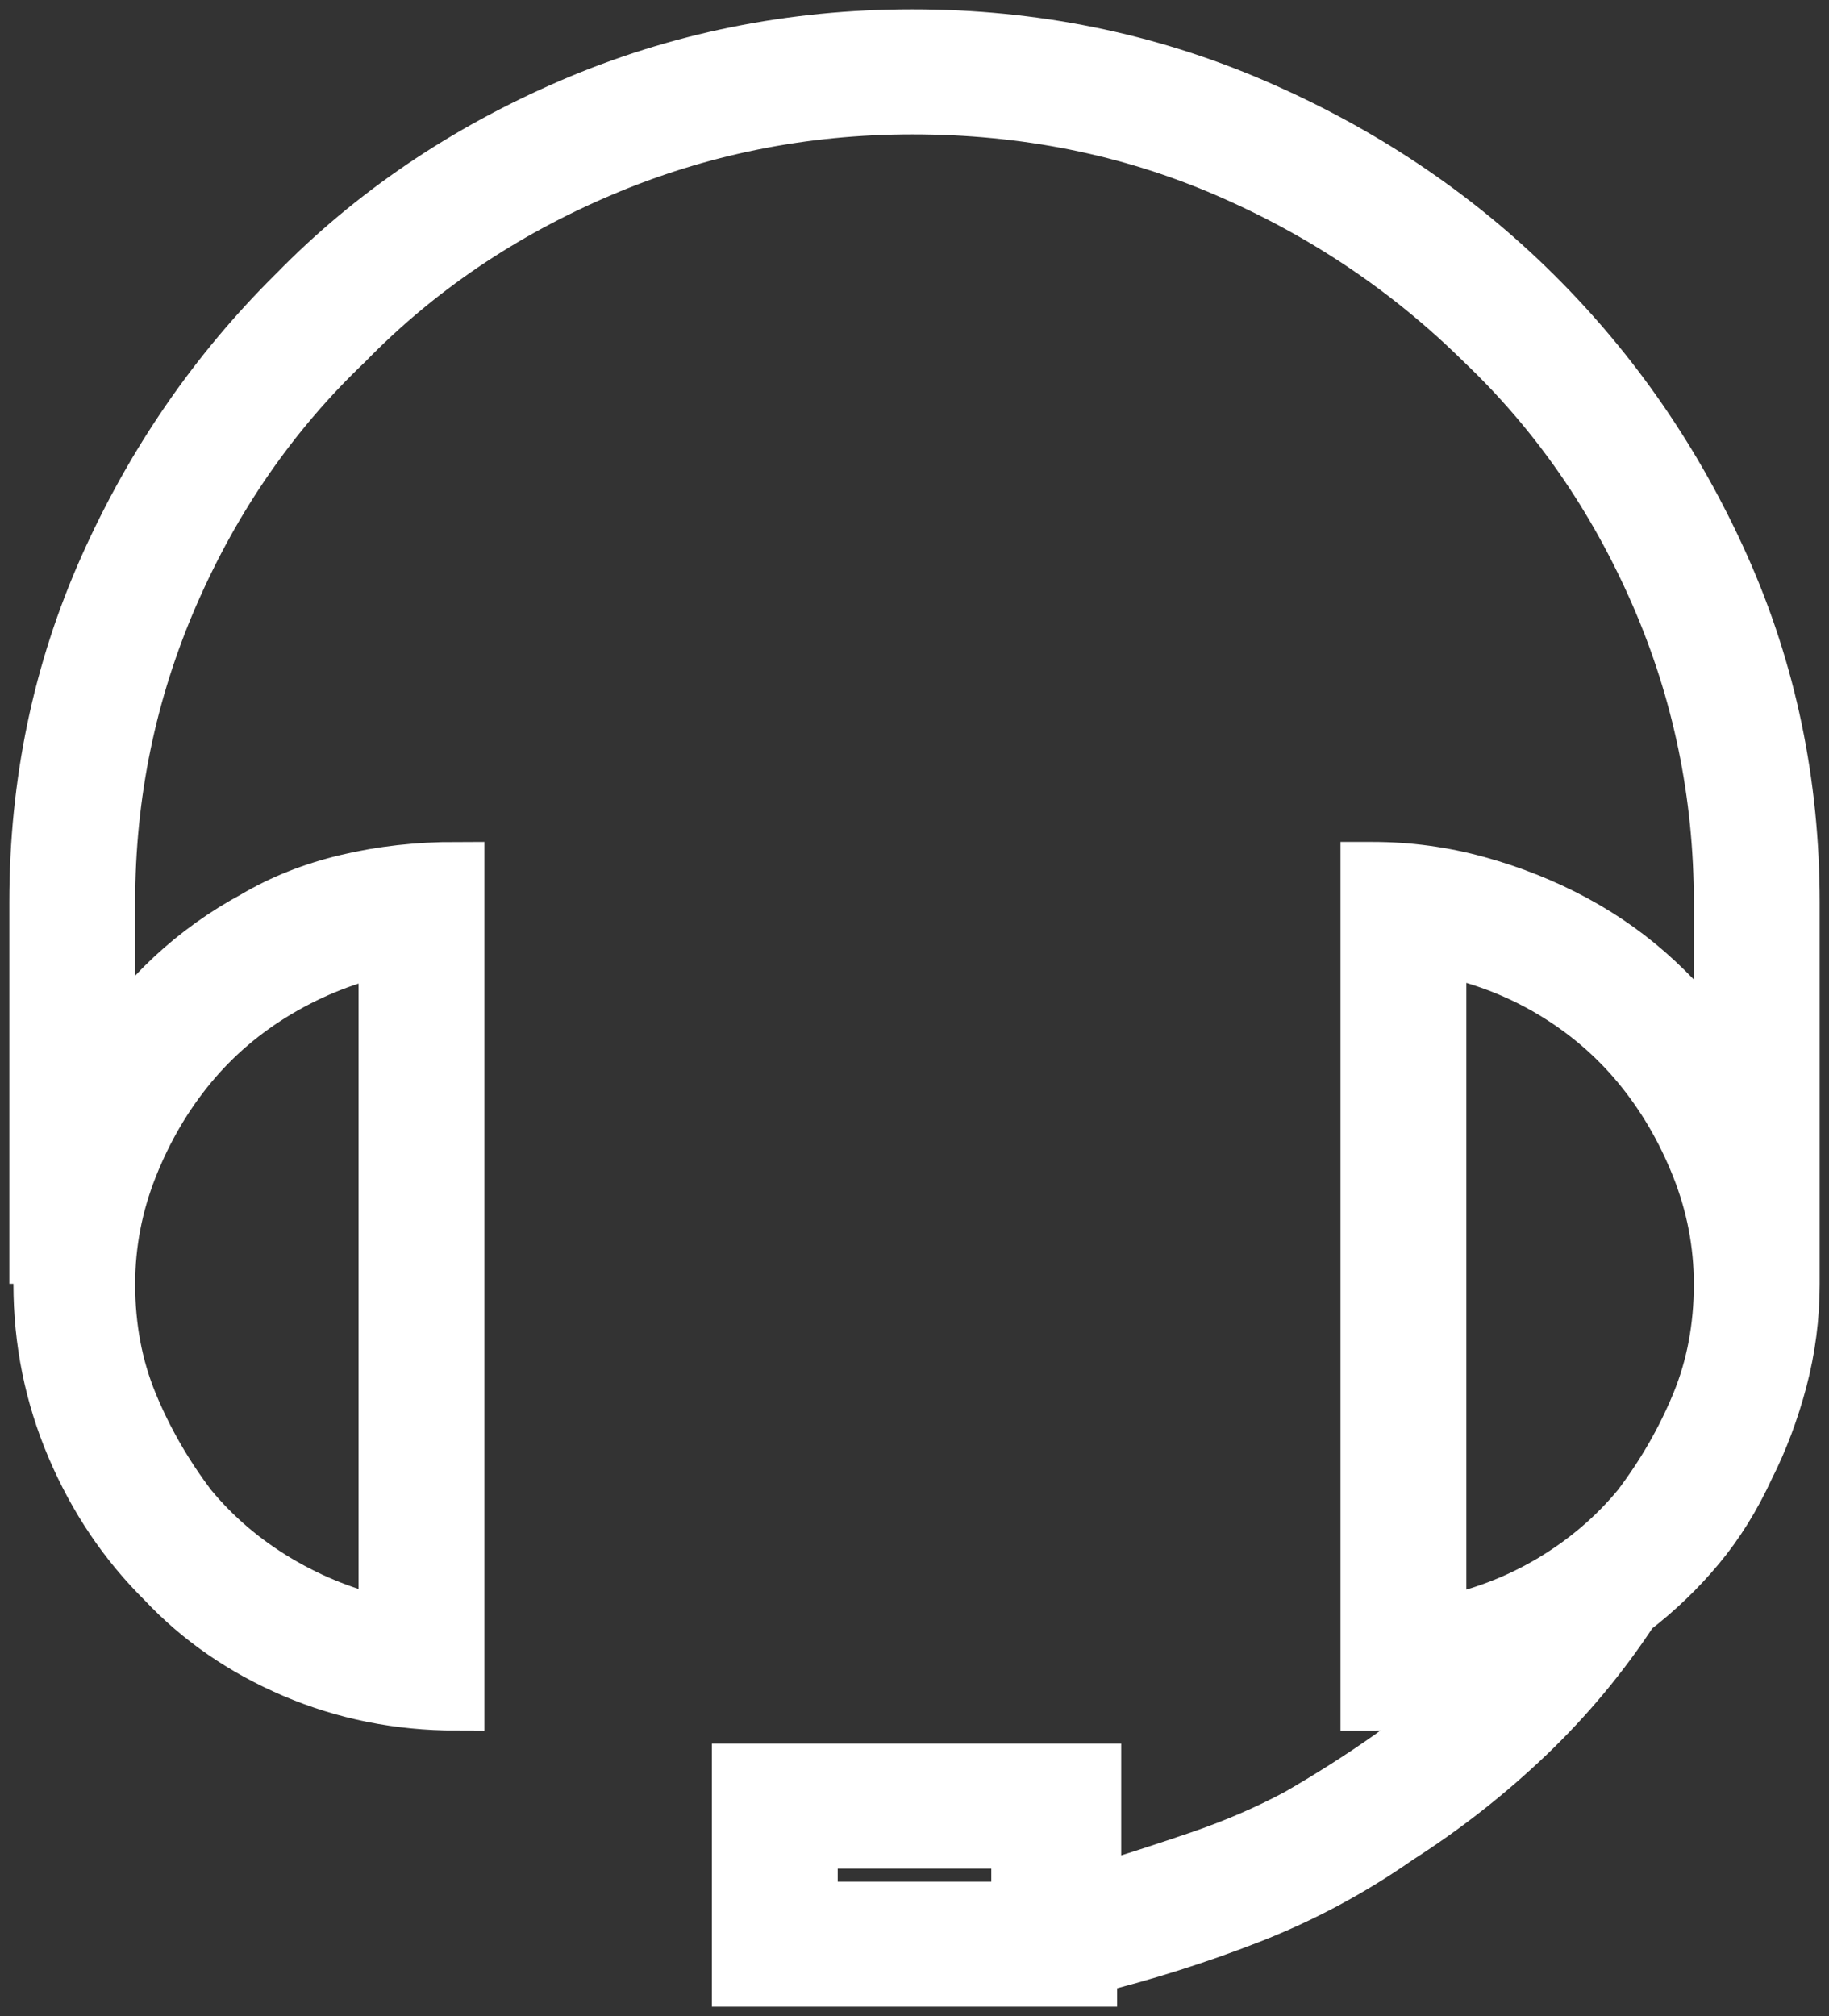 <?xml version="1.0" encoding="UTF-8"?>
<svg width="49px" height="54px" viewBox="0 0 49 54" version="1.1" xmlns="http://www.w3.org/2000/svg" xmlns:xlink="http://www.w3.org/1999/xlink">
    <rect x="0" y="0" width="49" height="54" fill="#333333" stroke="none"/>
    <title>icn-callcenter</title>
    <g id="Page-1" stroke="none" stroke-width="1" fill="none" fill-rule="evenodd">
        <g id="020_page" transform="translate(-406, -902)" fill="#FFFFFF" stroke="#FFFFFF" stroke-width="1.5">
            <g id="Group-9" transform="translate(130, 729)">
                <g id="Group-3" transform="translate(240, 140)">
                    <path d="M84,57.172 C84,53.98 83.376,50.989 82.129,48.197 C80.881,45.404 79.194,42.957 77.066,40.854 C74.938,38.75 72.443,37.082 69.581,35.849 C66.719,34.616 63.674,34 60.445,34 C57.216,34 54.171,34.616 51.309,35.849 C48.447,37.082 45.989,38.75 43.934,40.854 C41.806,42.957 40.119,45.404 38.871,48.197 C37.624,50.989 37,53.98 37,57.172 L37,66.636 L37.11,66.636 C37.11,66.781 37.11,66.926 37.11,67.071 C37.11,67.216 37.11,67.325 37.11,67.397 C37.11,68.921 37.404,70.371 37.991,71.749 C38.578,73.127 39.385,74.324 40.412,75.339 C41.366,76.354 42.522,77.152 43.879,77.732 C45.237,78.312 46.686,78.603 48.227,78.603 L48.227,78.603 L48.227,56.301 L48.227,56.301 C47.2,56.301 46.228,56.41 45.31,56.628 C44.393,56.845 43.568,57.172 42.834,57.607 C42.027,58.042 41.293,58.568 40.632,59.184 C39.972,59.801 39.385,60.508 38.871,61.305 L38.871,57.172 C38.871,54.271 39.44,51.515 40.577,48.904 C41.715,46.293 43.274,44.045 45.255,42.159 C47.163,40.201 49.438,38.66 52.08,37.536 C54.721,36.411 57.51,35.849 60.445,35.849 C63.454,35.849 66.26,36.411 68.865,37.536 C71.47,38.66 73.763,40.201 75.745,42.159 C77.726,44.045 79.285,46.293 80.423,48.904 C81.56,51.515 82.129,54.271 82.129,57.172 L82.129,61.305 C81.615,60.58 81.028,59.909 80.368,59.293 C79.707,58.676 78.973,58.151 78.166,57.715 C77.359,57.28 76.497,56.936 75.58,56.682 C74.662,56.428 73.727,56.301 72.773,56.301 L72.663,56.301 L72.663,78.603 L72.773,78.603 C73.286,78.603 73.745,78.566 74.149,78.494 C74.552,78.421 75.011,78.312 75.525,78.167 C74.791,78.893 74.039,79.527 73.268,80.071 C72.498,80.615 71.672,81.141 70.792,81.649 C69.984,82.084 69.104,82.464 68.15,82.791 C67.196,83.117 66.242,83.425 65.288,83.715 L65.288,80.452 L55.822,80.452 L55.822,86 L65.178,86 L65.178,85.674 C66.646,85.311 68.076,84.858 69.471,84.314 C70.865,83.77 72.186,83.063 73.433,82.192 C74.681,81.395 75.836,80.488 76.9,79.473 C77.964,78.457 78.9,77.333 79.707,76.1 C80.368,75.593 80.955,75.031 81.468,74.414 C81.982,73.798 82.422,73.091 82.789,72.293 C83.156,71.568 83.45,70.788 83.67,69.954 C83.89,69.12 84,68.268 84,67.397 C84,67.252 84,67.126 84,67.017 C84,66.908 84,66.781 84,66.636 L84,66.636 L84,57.172 Z M46.356,58.368 L46.356,76.536 C45.329,76.318 44.356,75.937 43.439,75.393 C42.522,74.849 41.733,74.179 41.073,73.381 C40.412,72.51 39.88,71.586 39.477,70.607 C39.073,69.628 38.871,68.558 38.871,67.397 C38.871,66.31 39.073,65.258 39.477,64.243 C39.88,63.227 40.412,62.321 41.073,61.523 C41.733,60.725 42.522,60.054 43.439,59.51 C44.356,58.967 45.329,58.586 46.356,58.368 Z M63.307,84.151 L57.693,84.151 L57.693,82.301 L63.307,82.301 L63.307,84.151 Z M74.534,76.536 L74.534,58.368 C75.635,58.586 76.644,58.967 77.561,59.51 C78.478,60.054 79.267,60.725 79.927,61.523 C80.588,62.321 81.12,63.227 81.523,64.243 C81.927,65.258 82.129,66.31 82.129,67.397 C82.129,68.558 81.927,69.628 81.523,70.607 C81.12,71.586 80.588,72.51 79.927,73.381 C79.267,74.179 78.478,74.849 77.561,75.393 C76.644,75.937 75.635,76.318 74.534,76.536 Z" id="icn-callcenter"></path>
                </g>
            </g>
        </g>
    </g>
</svg>